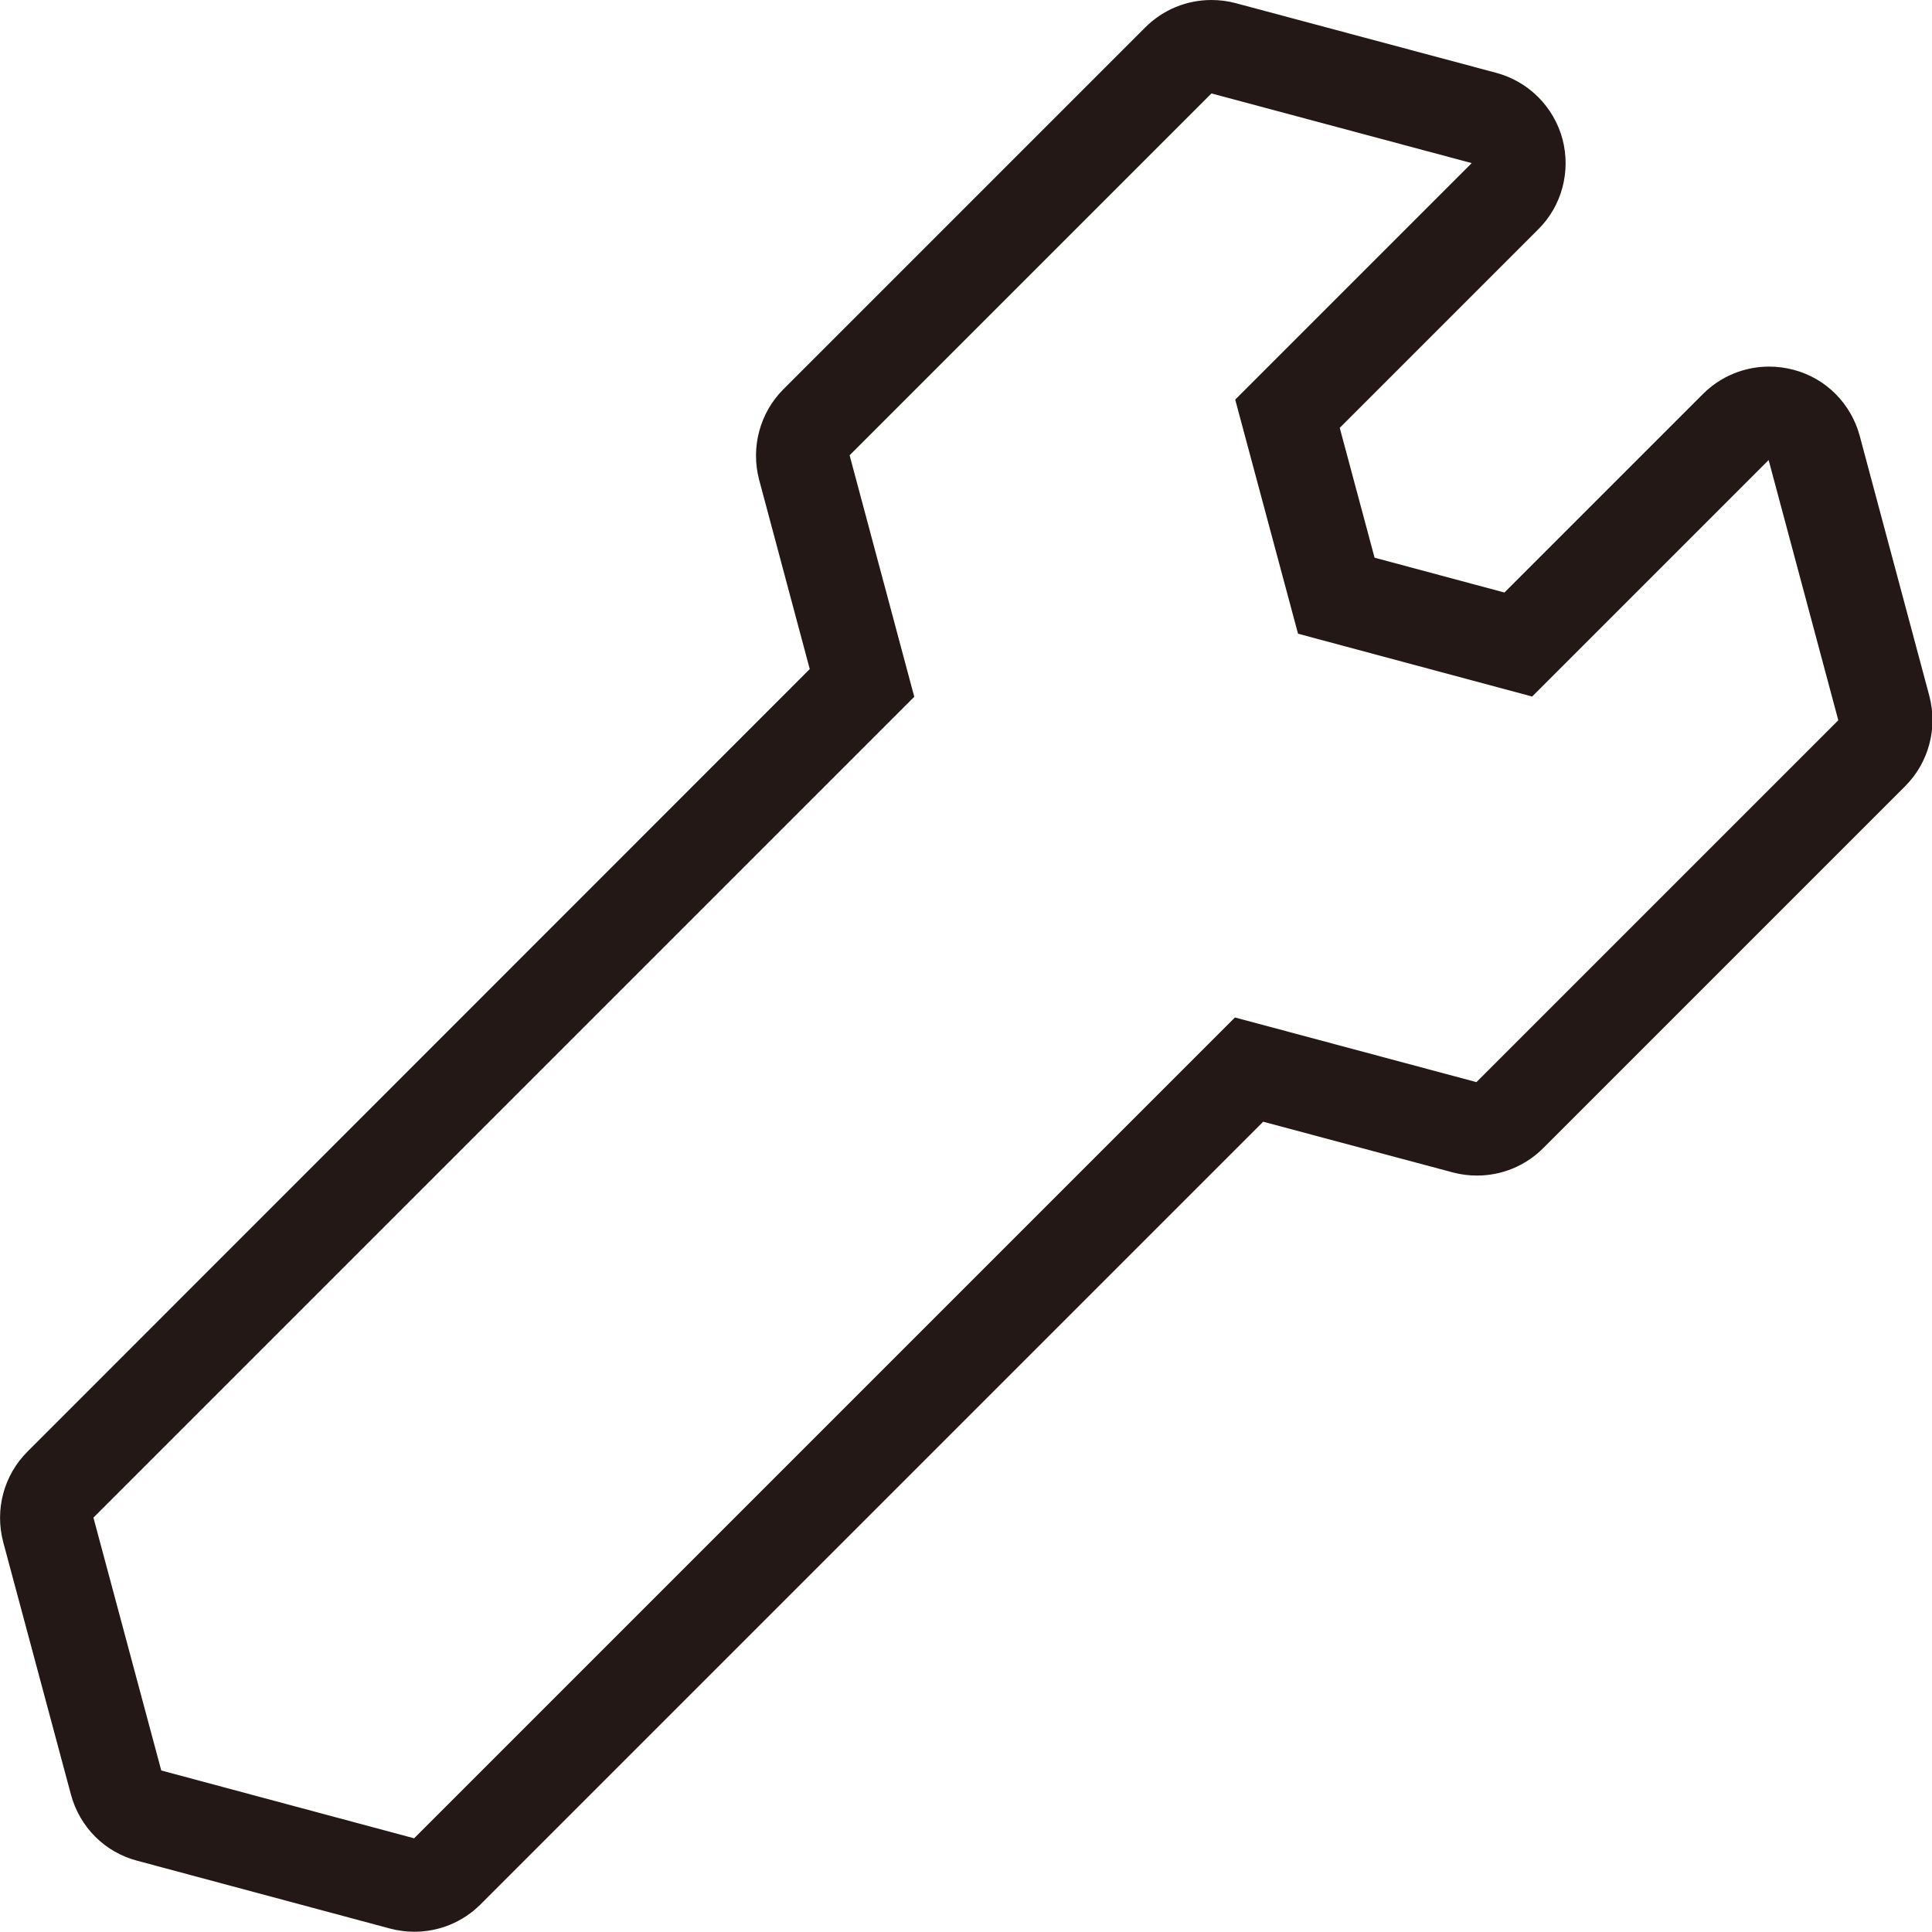<?xml version="1.0" encoding="UTF-8"?>
<svg id="_レイヤー_2" data-name="レイヤー 2" xmlns="http://www.w3.org/2000/svg" viewBox="0 0 73.2 73.2">
  <defs>
    <style>
      .cls-1 {
        fill: #231815;
        stroke-width: 0px;
      }
    </style>
  </defs>
  <g id="_デザイン" data-name="デザイン">
    <path class="cls-1" d="M45.9,3.54l9.86,2.64-8.96,8.96,2.38,8.87,8.87,2.38,8.96-8.96,2.64,9.86-13.71,13.71-9.15-2.45-31.1,31.1-9.58-2.57-2.57-9.58,31.1-31.1-2.45-9.15,13.71-13.71M45.9,0c-.93,0-1.83.36-2.51,1.04l-13.71,13.71c-.89.89-1.24,2.2-.92,3.42l1.92,7.18L1.04,55c-.9.9-1.24,2.2-.92,3.42l2.57,9.58c.33,1.22,1.28,2.18,2.51,2.5l9.58,2.57c.3.08.61.12.92.12.93,0,1.83-.36,2.51-1.04l29.65-29.65,7.18,1.92c.3.08.61.12.92.12.93,0,1.83-.36,2.51-1.04l13.71-13.71c.9-.9,1.24-2.2.92-3.42l-2.64-9.86c-.33-1.22-1.28-2.18-2.51-2.5-.3-.08-.61-.12-.92-.12-.93,0-1.83.36-2.51,1.04l-7.52,7.52-4.92-1.32-1.32-4.92,7.52-7.52c.9-.89,1.24-2.2.92-3.42-.33-1.22-1.28-2.18-2.51-2.51L46.82.12c-.3-.08-.61-.12-.92-.12h0Z"/>
  </g>
</svg>